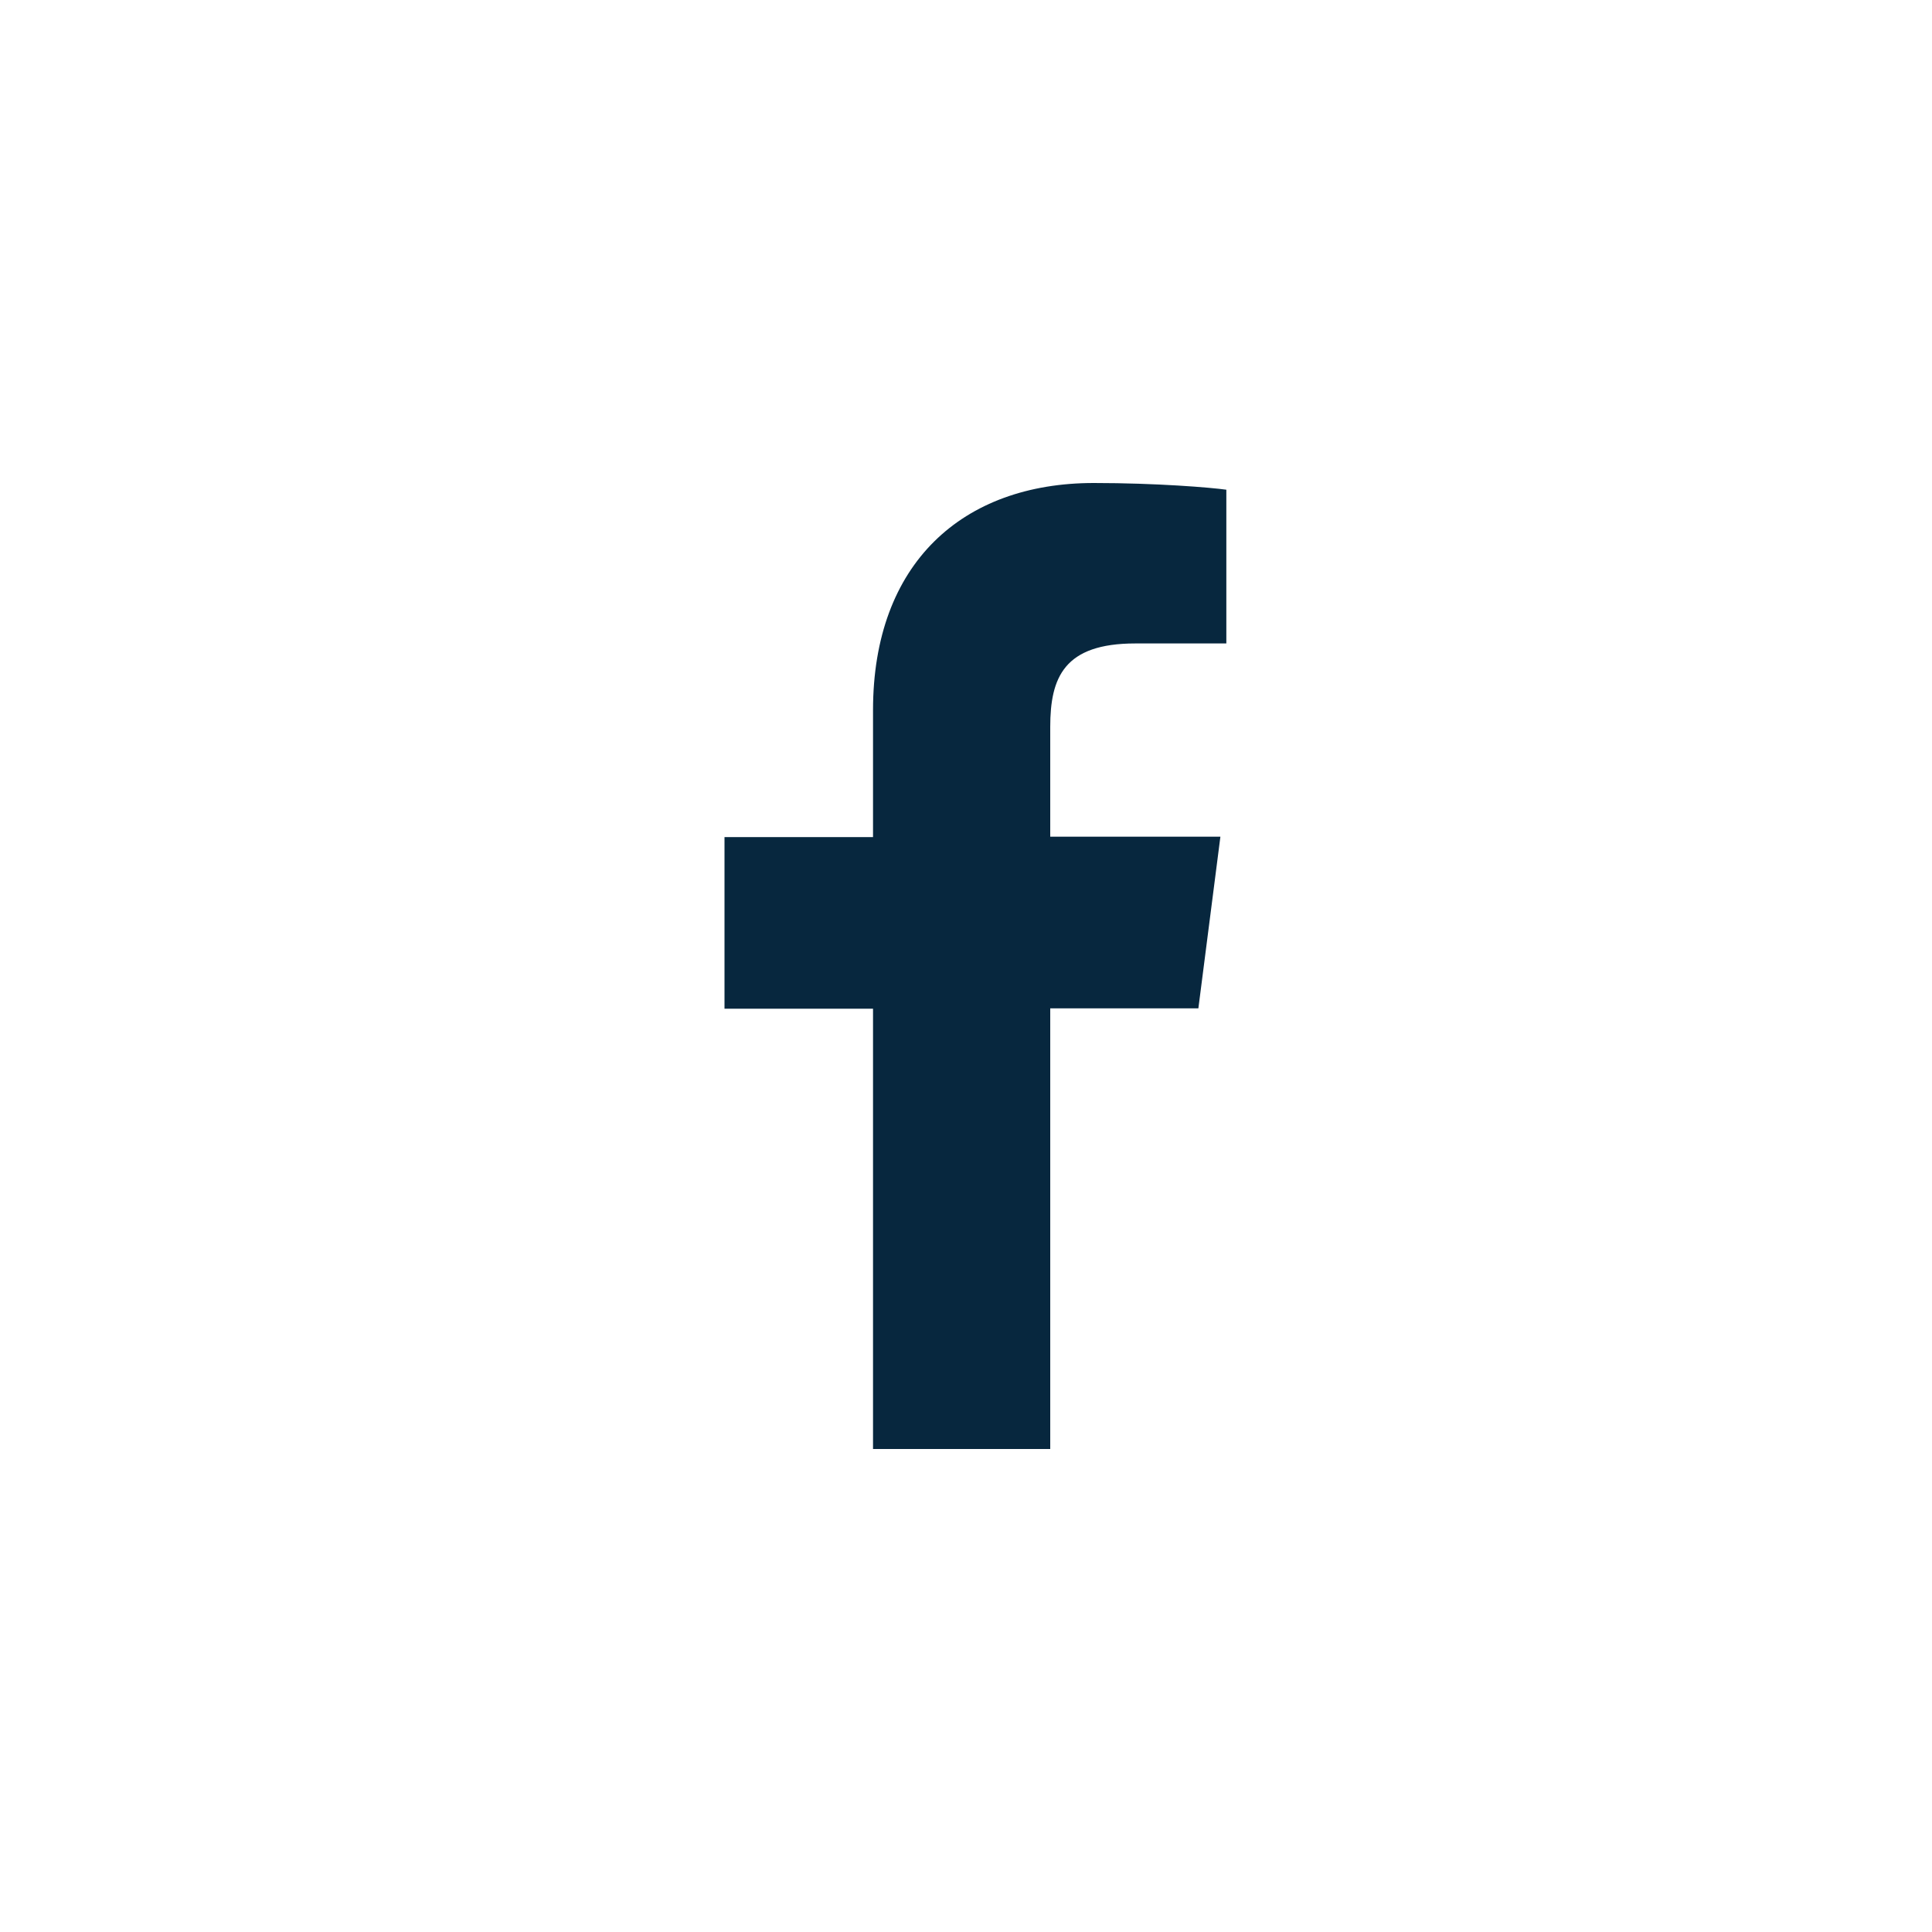 <svg width="40" height="40" viewBox="0 0 40 40" fill="none" xmlns="http://www.w3.org/2000/svg">
<path d="M21.744 30V20.877H24.811L25.267 17.323H21.744V15.052C21.744 14.025 22.03 13.322 23.505 13.322H25.39V10.139C25.066 10.093 23.945 10 22.648 10C19.928 10 18.075 11.661 18.075 14.704V17.331H15V20.884H18.075V30H21.744Z" fill="#07273E"/>
</svg>
